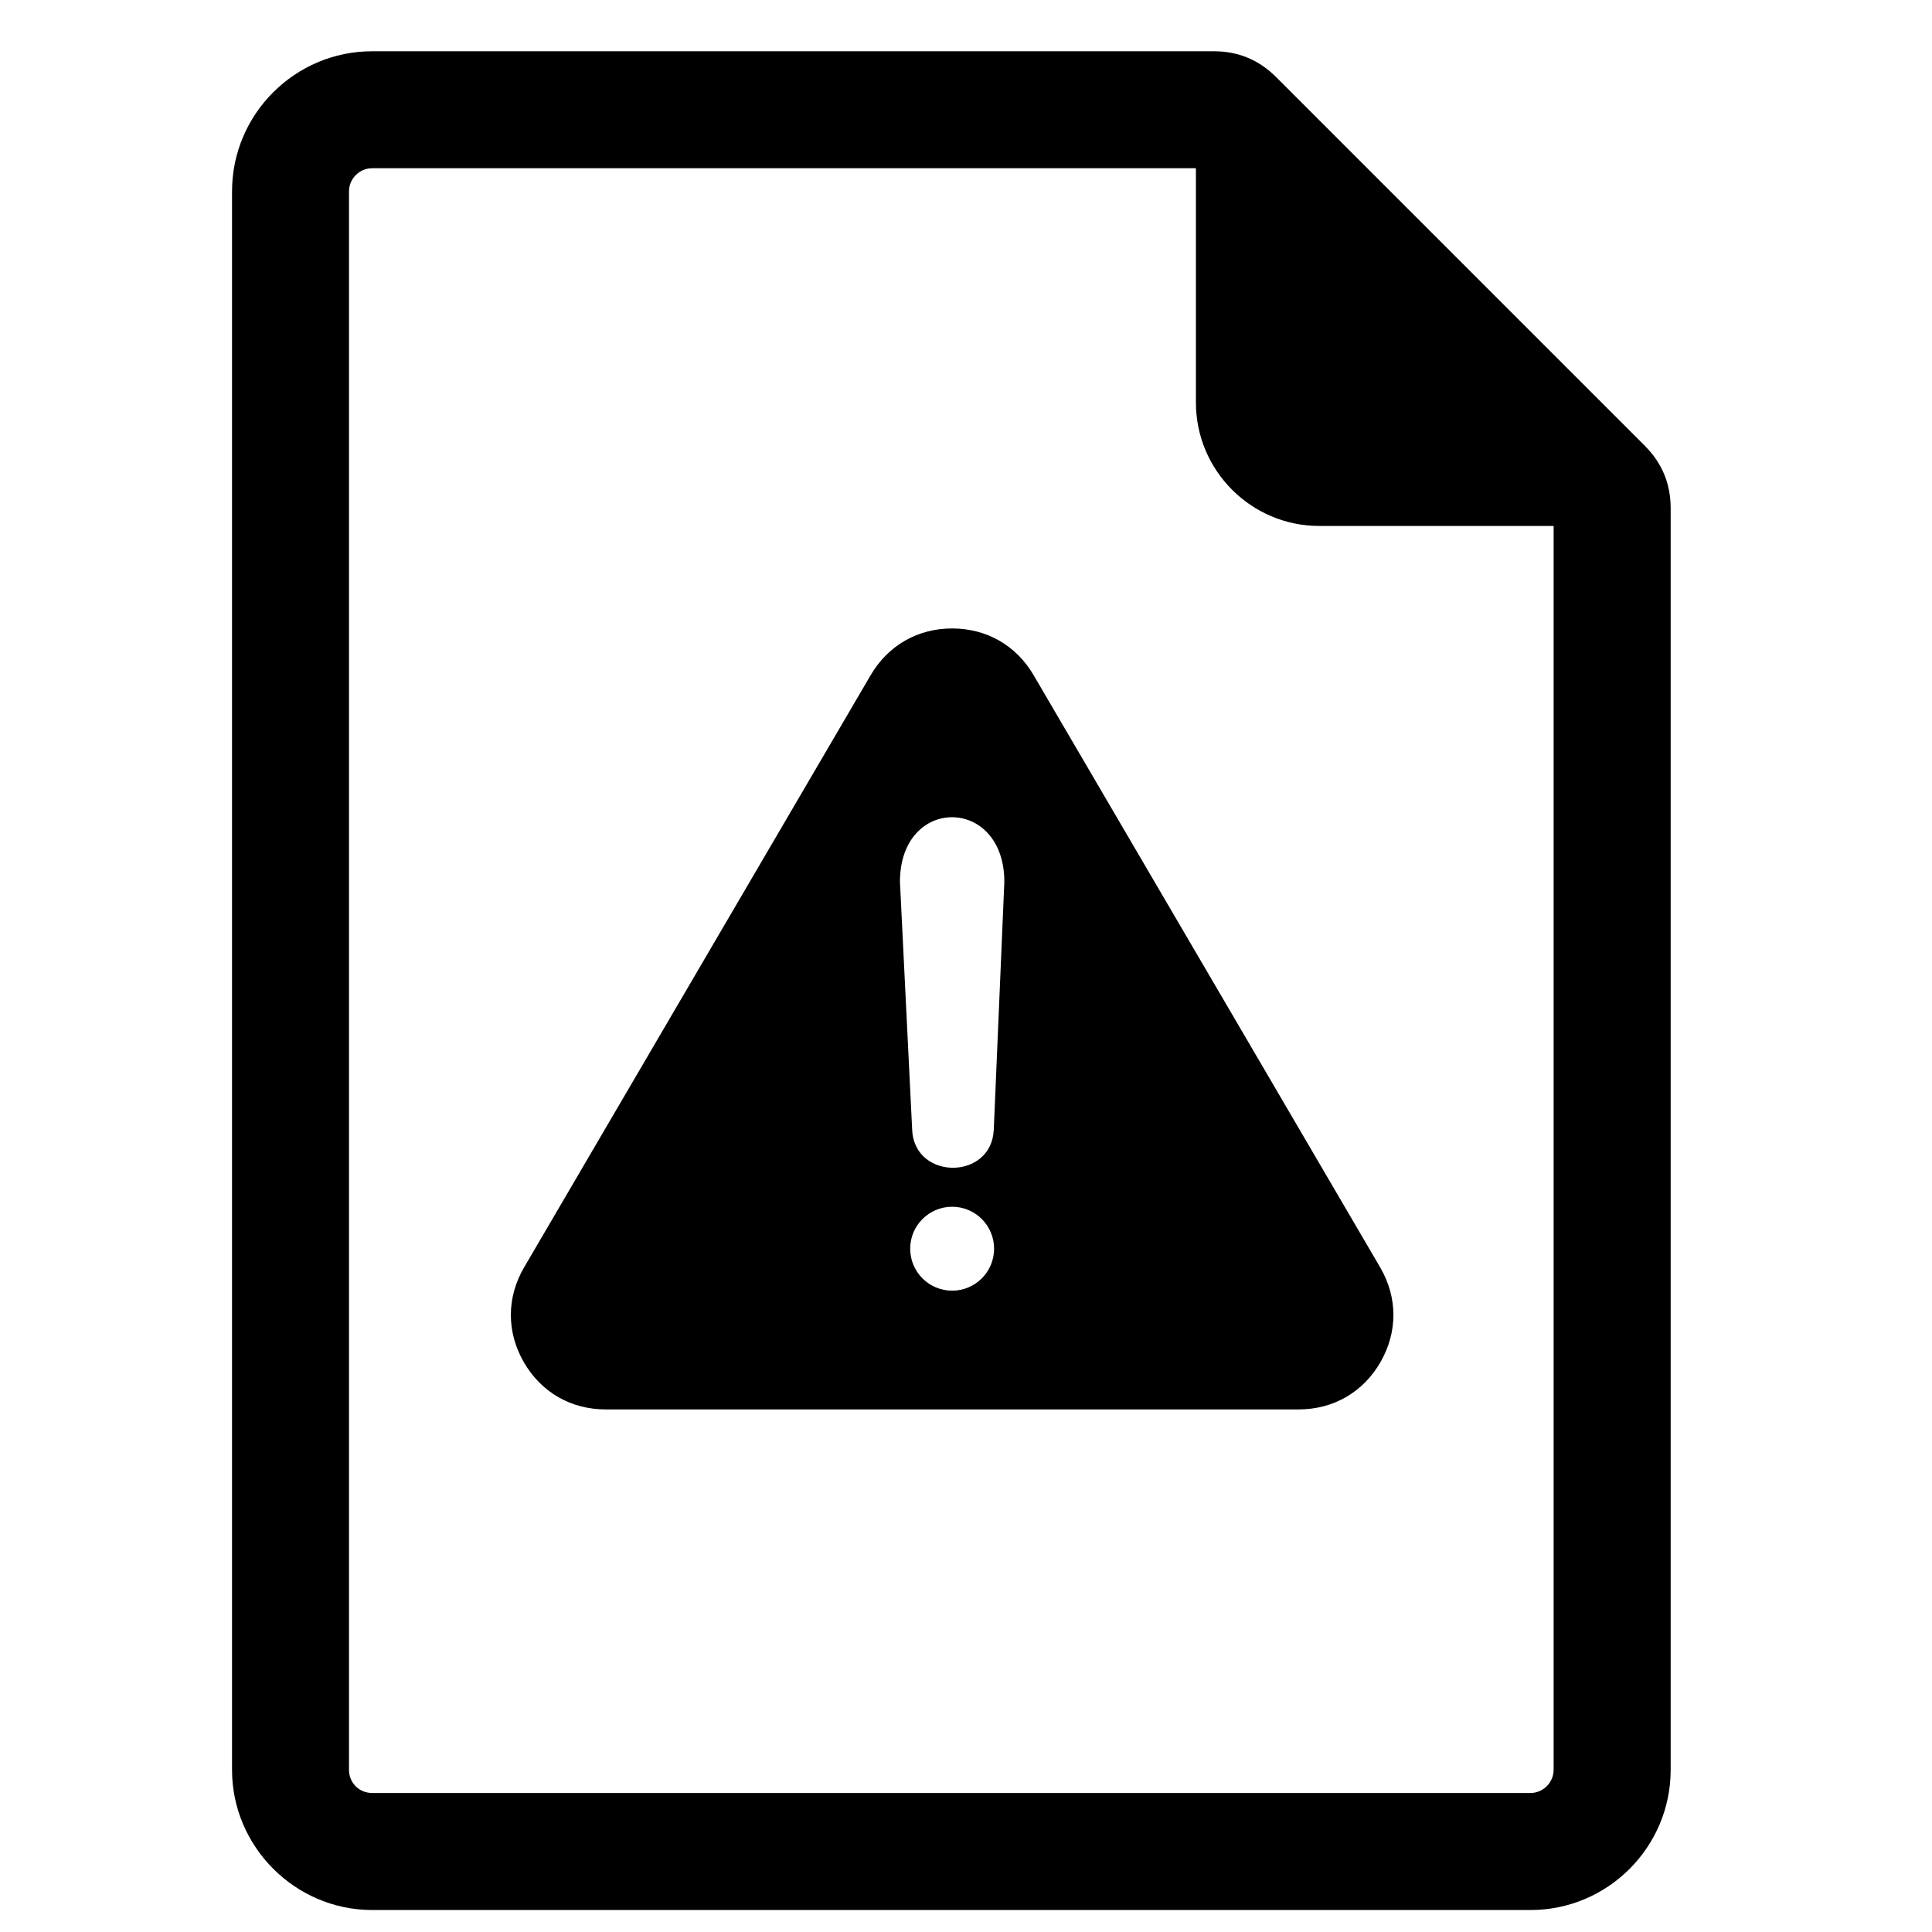 <?xml version="1.0" encoding="UTF-8"?>
<!-- The Best Svg Icon site in the world: iconSvg.co, Visit us! https://iconsvg.co -->
<svg fill="#000000" width="800px" height="800px" version="1.1" viewBox="144 144 512 512" xmlns="http://www.w3.org/2000/svg">
 <path d="m579.93 262.17-97.777-97.777c-4.527-4.527-10.039-6.809-16.441-6.809h-223.08c-20.469 0-37.141 16.664-37.141 37.141v418.31c0 20.387 16.754 37.141 37.141 37.141h306.97c20.465 0 37.141-16.668 37.141-37.141v-334.41c0-6.406-2.281-11.914-6.809-16.441zm-70.172 217.69-91.836-156.93c-4.613-7.887-12.457-12.383-21.598-12.383-9.129 0-16.977 4.504-21.59 12.383l-91.836 156.93c-4.648 7.945-4.691 17.09-0.105 25.086 4.582 7.992 12.488 12.566 21.703 12.566h183.66c9.215 0 17.121-4.574 21.703-12.566 4.586-7.992 4.543-17.133-0.105-25.086zm-113.43 6.18c-6.141 0-11.117-4.977-11.117-11.117s4.977-11.121 11.117-11.121c6.141 0 11.117 4.977 11.117 11.121 0 6.141-4.977 11.117-11.117 11.117zm11.027-42.652c-0.277 6.562-5.312 9.93-10.457 10.078-5.363 0.152-10.828-3.176-11.16-10.008l-3.242-65.758c0-22.91 27.664-22.762 27.664 0l-2.801 65.684zm148.37 169.64c0 3.359-2.773 6.133-6.133 6.133h-306.97c-3.441 0-6.133-2.691-6.133-6.133v-418.31c0-3.359 2.769-6.133 6.133-6.133h218.31v62.113c0 18.004 14.676 32.688 32.68 32.688h62.117v329.64z"/>
</svg>
